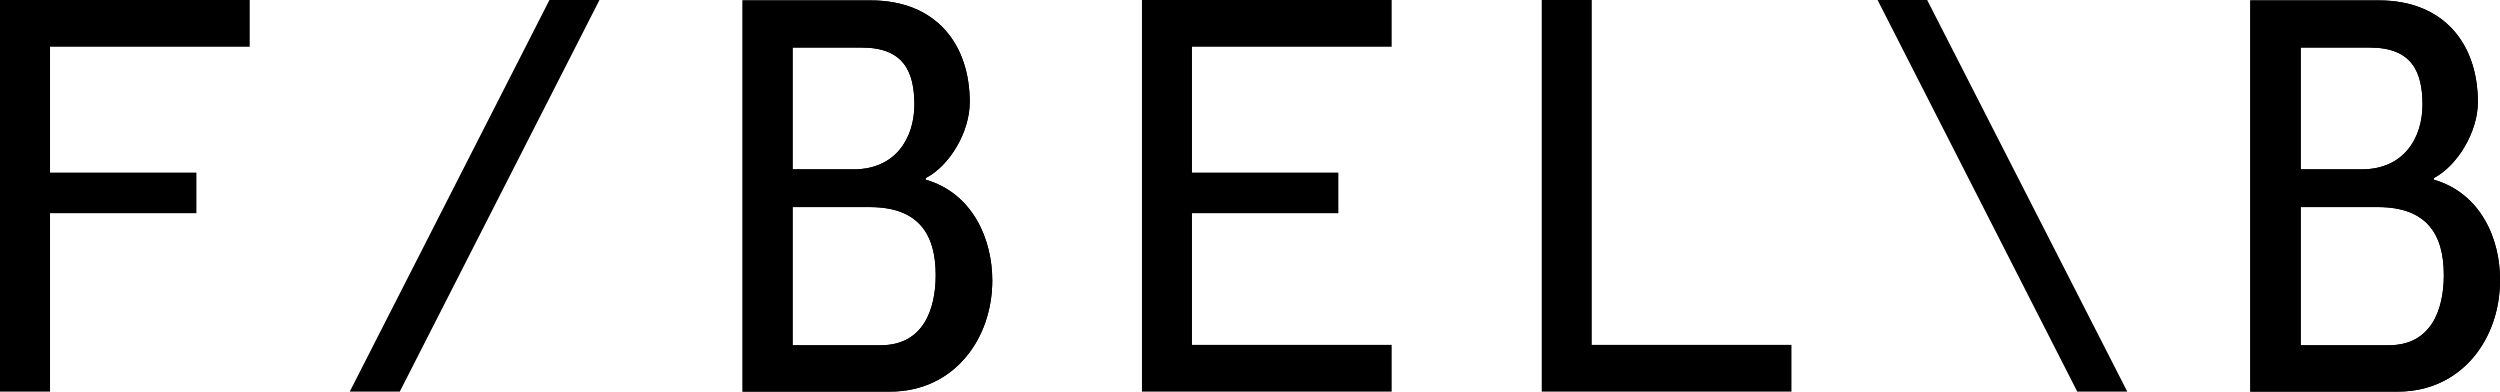 <?xml version="1.0" encoding="utf-8"?>
<!-- Generator: Adobe Illustrator 23.0.1, SVG Export Plug-In . SVG Version: 6.00 Build 0)  -->
<svg version="1.1" id="Layer_1" xmlns="http://www.w3.org/2000/svg" xmlns:xlink="http://www.w3.org/1999/xlink" x="0px" y="0px"
	 viewBox="0 0 609.7 95.5" style="enable-background:new 0 0 609.7 95.5;" xml:space="preserve">
<g>
	<path d="M225.7,43.8l0.1-0.4c5.8-3,10.7-11.2,10.7-18.5c0-14.2-8.3-24.8-24.1-24.8h-31.3v95.4h36c15.5,0,24.9-12.8,24.9-27.1
		C242,58.3,237.2,47.1,225.7,43.8 M193.3,11.6h16.9c10.1,0,12.8,5.8,12.8,13.9c0,8.2-4.6,15.8-14.8,15.8h-14.9V11.6z M214.8,84.2
		h-21.5V50.5h18.8c12,0,16.1,6.7,16.1,16.6C228.2,75.4,225.2,84.2,214.8,84.2"/>
	<path d="M593.5,43.8l0.1-0.4c5.7-3,10.7-11.2,10.7-18.5c0-14.2-8.3-24.8-24.1-24.8h-31.4v95.4h36c15.5,0,24.9-12.8,24.9-27.1
		C609.8,58.3,605,47.1,593.5,43.8 M561.1,11.6H578c10.1,0,12.8,5.8,12.8,13.9c0,8.2-4.6,15.8-14.8,15.8h-14.9V11.6z M582.6,84.2
		h-21.5V50.5h18.8c12,0,16.1,6.7,16.1,16.6C596,75.4,593,84.2,582.6,84.2"/>
	<polygon points="97.5,95.5 85.3,95.5 134,0 146.2,0 	"/>
	<polygon points="506.6,95.5 518.8,95.5 470,0 457.9,0 	"/>
	<polygon points="436.9,84.1 388.2,84.1 388.2,0 376,0 376,84.1 376,95.5 376,95.5 388.2,95.5 388.2,95.5 436.9,95.5 	"/>
	<polygon points="339.4,11.4 339.4,0 290.7,0 278.5,0 278.5,11.4 278.5,42.1 278.5,53.4 278.5,84.1 278.5,95.5 290.7,95.5 
		339.4,95.5 339.4,84.1 290.7,84.1 290.7,52 326.4,52 326.4,42.1 290.7,42.1 290.7,11.4 	"/>
	<polygon points="12.2,84.1 12.2,52 47.9,52 47.9,42.1 12.2,42.1 12.2,11.4 60.9,11.4 60.9,0 12.2,0 0,0 0,11.4 0,42.1 0,53.5 
		0,84.1 0,95.5 12.2,95.5 	"/>
	<path d="M225.7,43.8l0.1-0.4c5.8-3,10.7-11.2,10.7-18.5c0-14.2-8.3-24.8-24.1-24.8h-31.3v95.4h36c15.5,0,24.9-12.8,24.9-27.1
		C242,58.3,237.2,47.1,225.7,43.8 M193.3,11.6h16.9c10.1,0,12.8,5.8,12.8,13.9c0,8.2-4.6,15.8-14.8,15.8h-14.9V11.6z M214.8,84.2
		h-21.5V50.5h18.8c12,0,16.1,6.7,16.1,16.6C228.2,75.4,225.2,84.2,214.8,84.2"/>
	<path d="M593.5,43.8l0.1-0.4c5.7-3,10.7-11.2,10.7-18.5c0-14.2-8.3-24.8-24.1-24.8h-31.4v95.4h36c15.5,0,24.9-12.8,24.9-27.1
		C609.8,58.3,605,47.1,593.5,43.8 M561.1,11.6H578c10.1,0,12.8,5.8,12.8,13.9c0,8.2-4.6,15.8-14.8,15.8h-14.9V11.6z M582.6,84.2
		h-21.5V50.5h18.8c12,0,16.1,6.7,16.1,16.6C596,75.4,593,84.2,582.6,84.2"/>
</g>
</svg>
